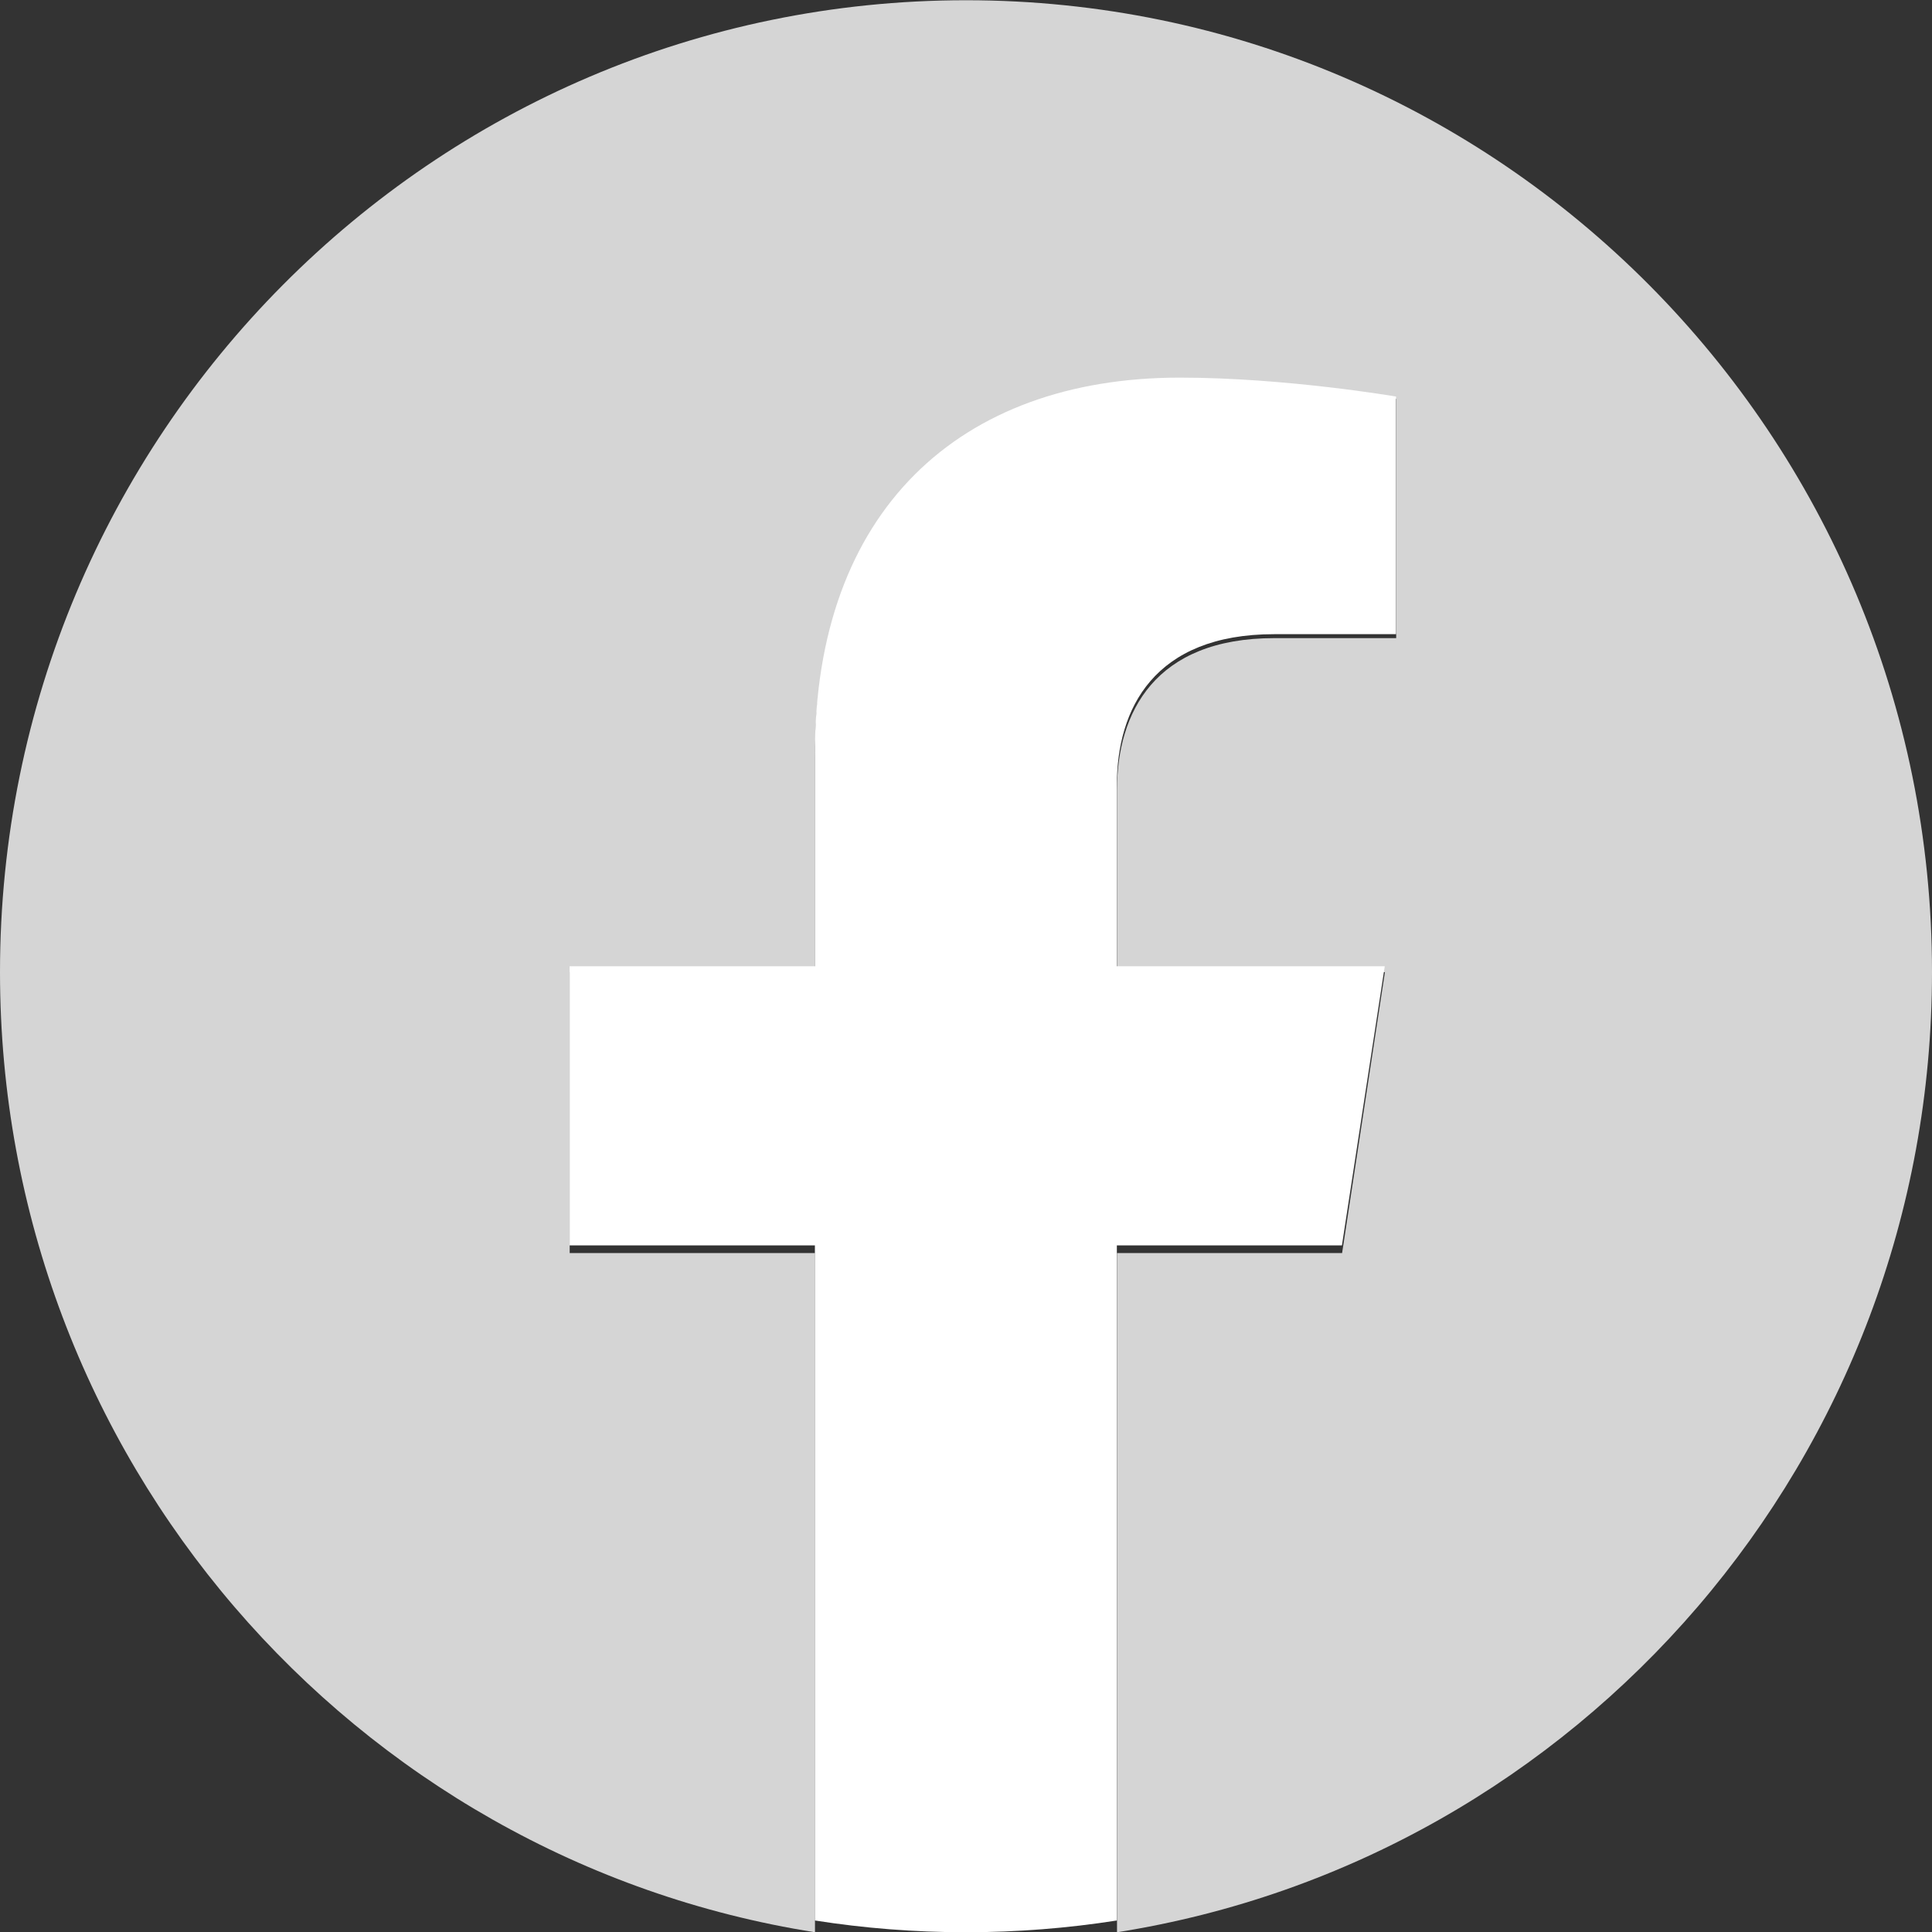 <svg width="24" height="24" viewBox="0 0 24 24" fill="none" xmlns="http://www.w3.org/2000/svg">
<rect x="0" y="0" width="24" height="24" fill="#333333" stroke="none"/>
<g clip-path="url(#clip0_1_1775)">
<path d="M24 12.076C24 5.408 18.628 0.003 12 0.003C5.372 0.003 0 5.408 0 12.076C0 18.102 4.388 23.098 10.124 24.003V15.566H7.077V12.076H10.124V9.417C10.124 6.39 11.916 4.72 14.658 4.72C15.972 4.72 17.344 4.956 17.344 4.956V7.927H15.831C14.341 7.927 13.876 8.857 13.876 9.812V12.076H17.204L16.672 15.566H13.876V24.003C19.612 23.098 24 18.102 24 12.076Z" fill="#D5D5D5"/>
<path d="M16.67 15.471L17.202 12.003H13.874V9.752C13.874 8.803 14.338 7.878 15.829 7.878H17.342V4.926C17.342 4.926 15.97 4.691 14.656 4.691C11.915 4.691 10.123 6.351 10.123 9.359V12.003H7.076V15.471H10.123V23.857C10.734 23.953 11.36 24.003 11.998 24.003C12.636 24.003 13.262 23.953 13.874 23.857V15.471H16.67Z" fill="white"/>
</g>
<defs>
<clipPath id="clip0_1_1775">
<rect width="24" height="24" fill="white" transform="translate(0 0.003)"/>
</clipPath>
</defs>
</svg>
